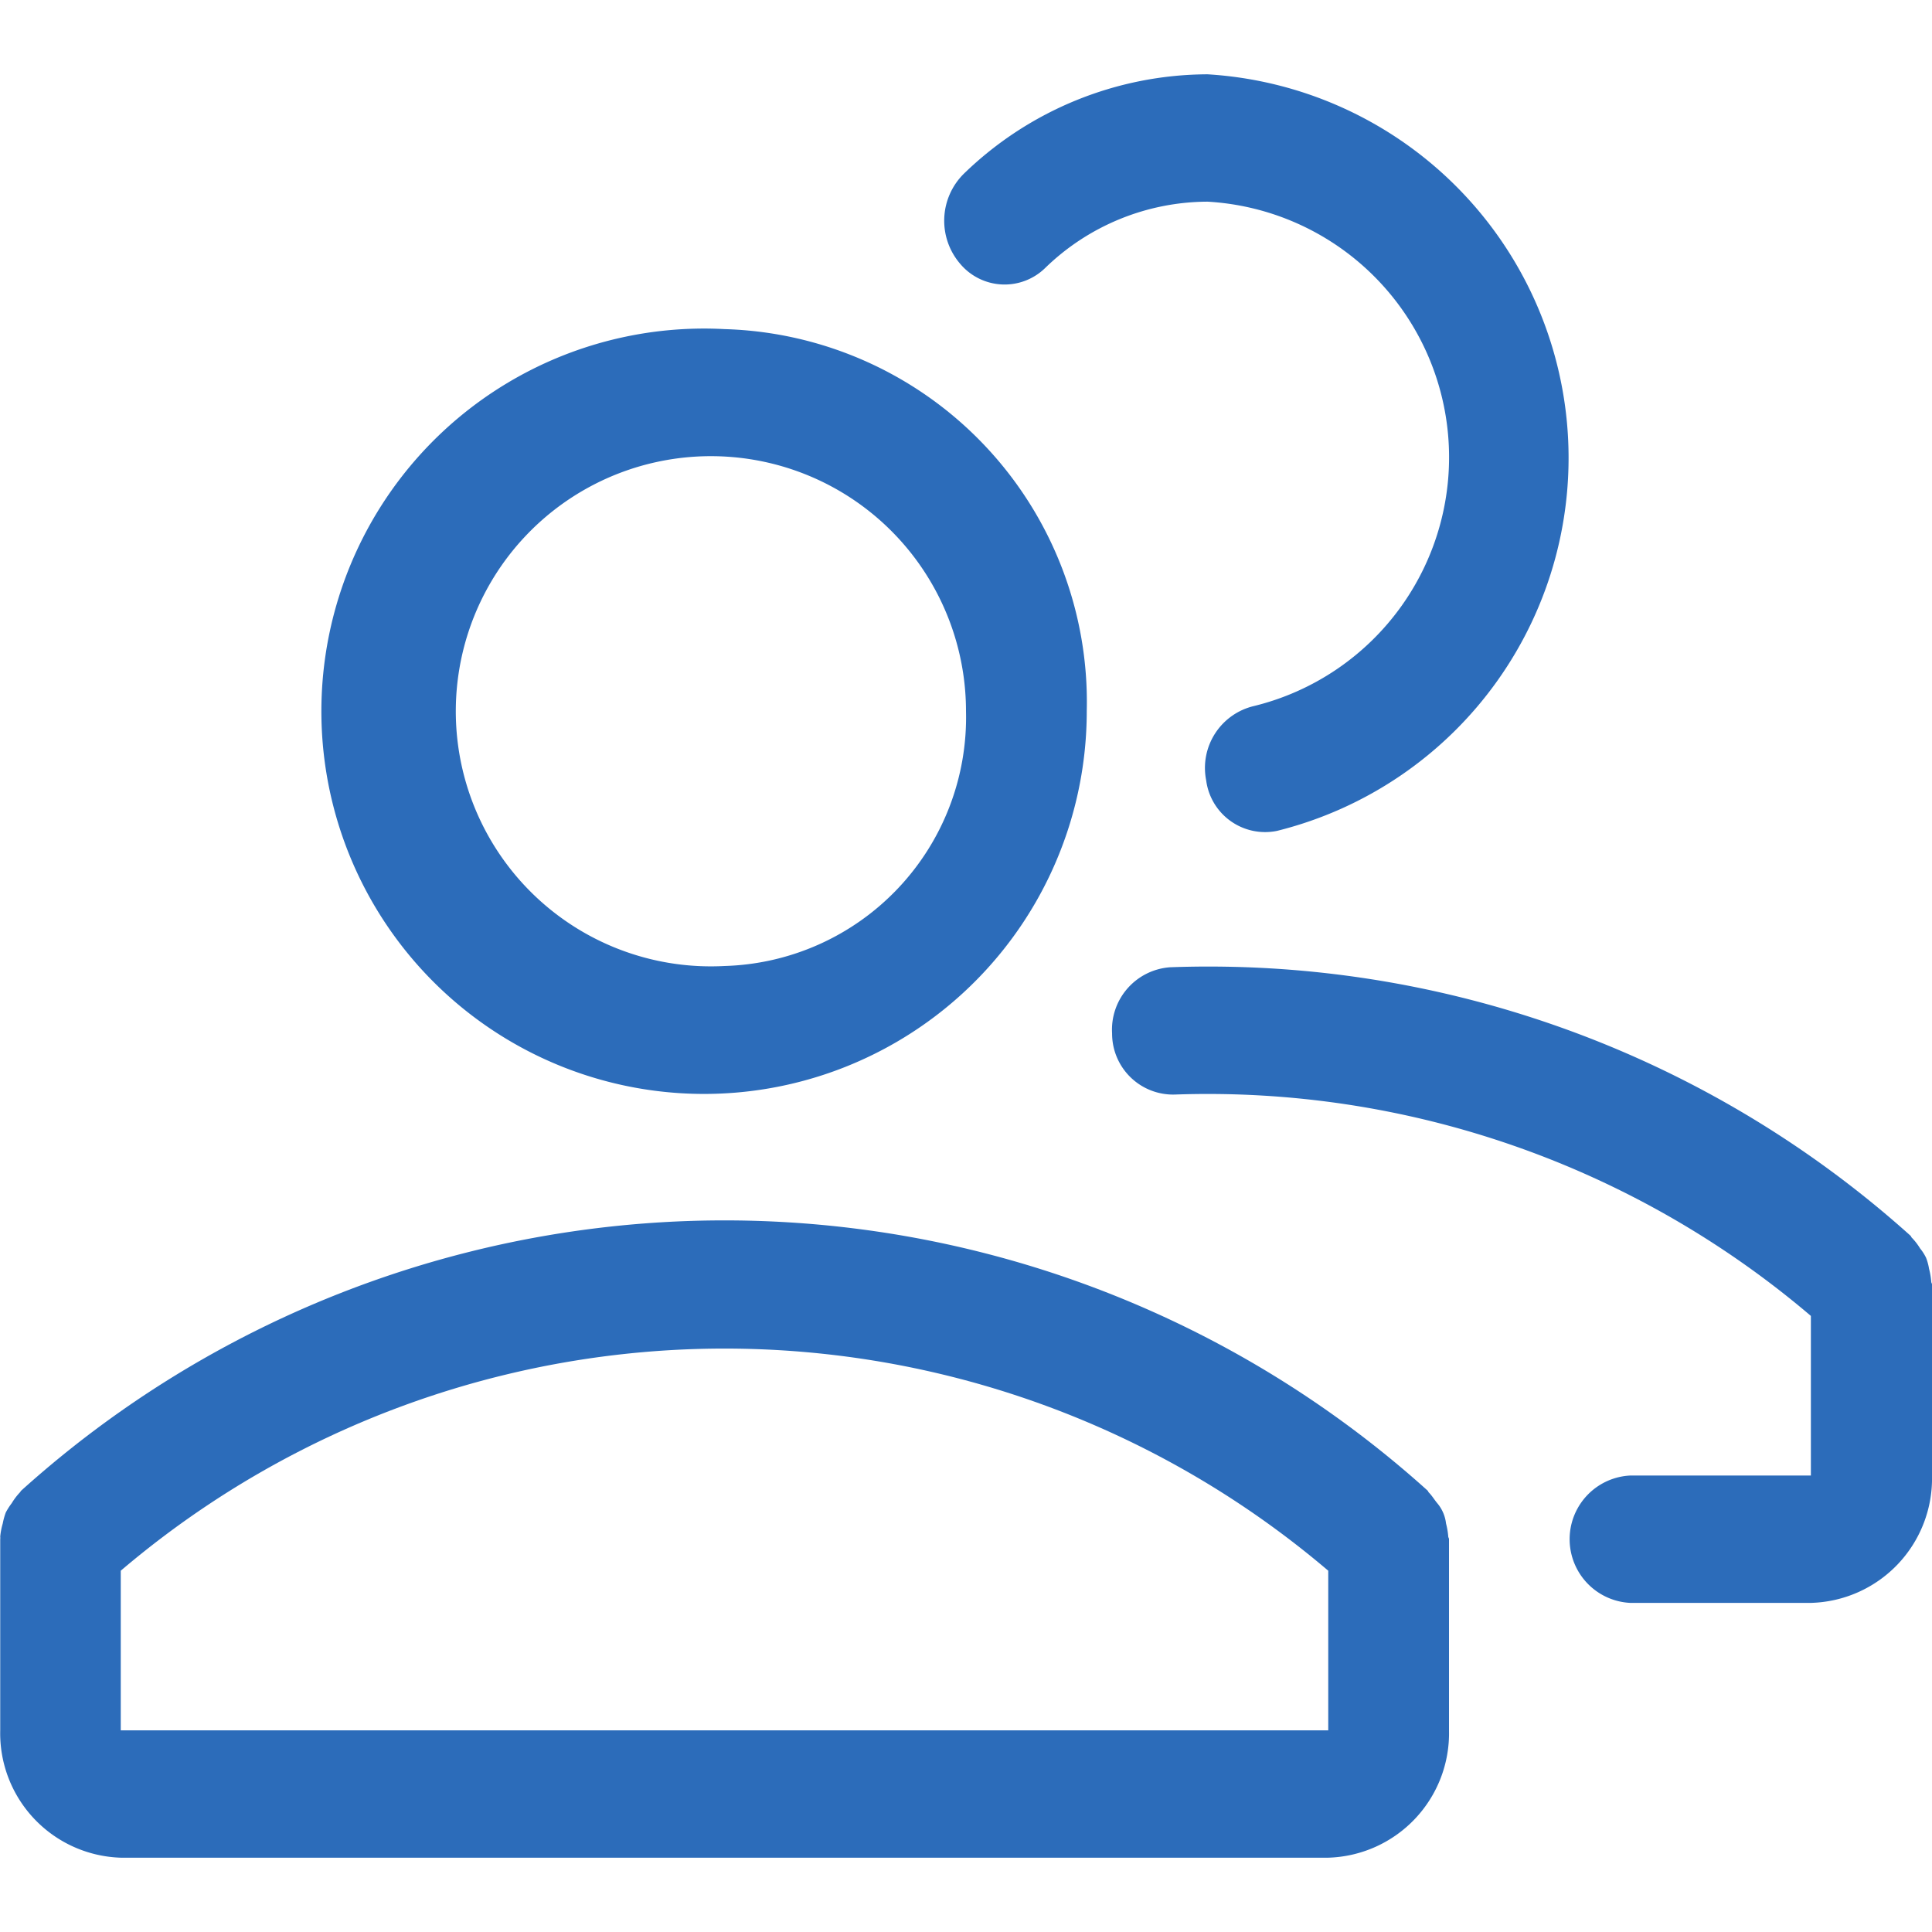 <svg xmlns="http://www.w3.org/2000/svg" width="26" height="26" viewBox="0 0 26 26"><defs><style>.cls-1{fill:#2c6cba;fill-rule:evenodd}</style></defs><path id="icon-nav-join" class="cls-1" d="M997.25 128a4.73 4.73 0 0 0-3.278 1.337.889.889 0 0 0-.053 1.21.781.781 0 0 0 1.147.059 3.149 3.149 0 0 1 2.184-.892 3.446 3.446 0 0 1 .627 6.787.856.856 0 0 0-.645 1 .8.8 0 0 0 .952.681A5.172 5.172 0 0 0 997.25 128zm9.74 16.25a1.022 1.022 0 0 0-.03-.177.725.725 0 0 0-.04-.147.632.632 0 0 0-.08-.125.811.811 0 0 0-.11-.143c-.01-.008-.01-.02-.02-.029a14.129 14.129 0 0 0-9.964-3.612.842.842 0 0 0-.78.89.821.821 0 0 0 .844.823 12.522 12.522 0 0 1 8.56 2.979v2.148h-2.43a.858.858 0 0 0 0 1.714h2.43a1.675 1.675 0 0 0 1.63-1.714v-2.571c0-.014-.01-.024-.01-.036zm-16.24-12.821a5.15 5.15 0 1 0 4.875 5.142 5.02 5.02 0 0 0-4.875-5.142zm0 8.571a3.433 3.433 0 1 1 3.25-3.429 3.347 3.347 0 0 1-3.25 3.429zm9.74 7.678a1.027 1.027 0 0 0-.03-.176.511.511 0 0 0-.12-.275c-.04-.049-.07-.1-.11-.14-.01-.009-.01-.021-.02-.029a14.131 14.131 0 0 0-18.922 0c-.01.008-.013.02-.023.029a.851.851 0 0 0-.107.142.905.905 0 0 0-.08.125.925.925 0 0 0-.041.148.944.944 0 0 0-.034.176.15.15 0 0 1 0 .036v2.572a1.675 1.675 0 0 0 1.622 1.714h16.25a1.675 1.675 0 0 0 1.625-1.714v-2.572c0-.014-.01-.024-.01-.036zm-1.615 2.608h-16.25v-2.148a12.536 12.536 0 0 1 16.25 0v2.148z" transform="translate(-981 -127)"/></svg>